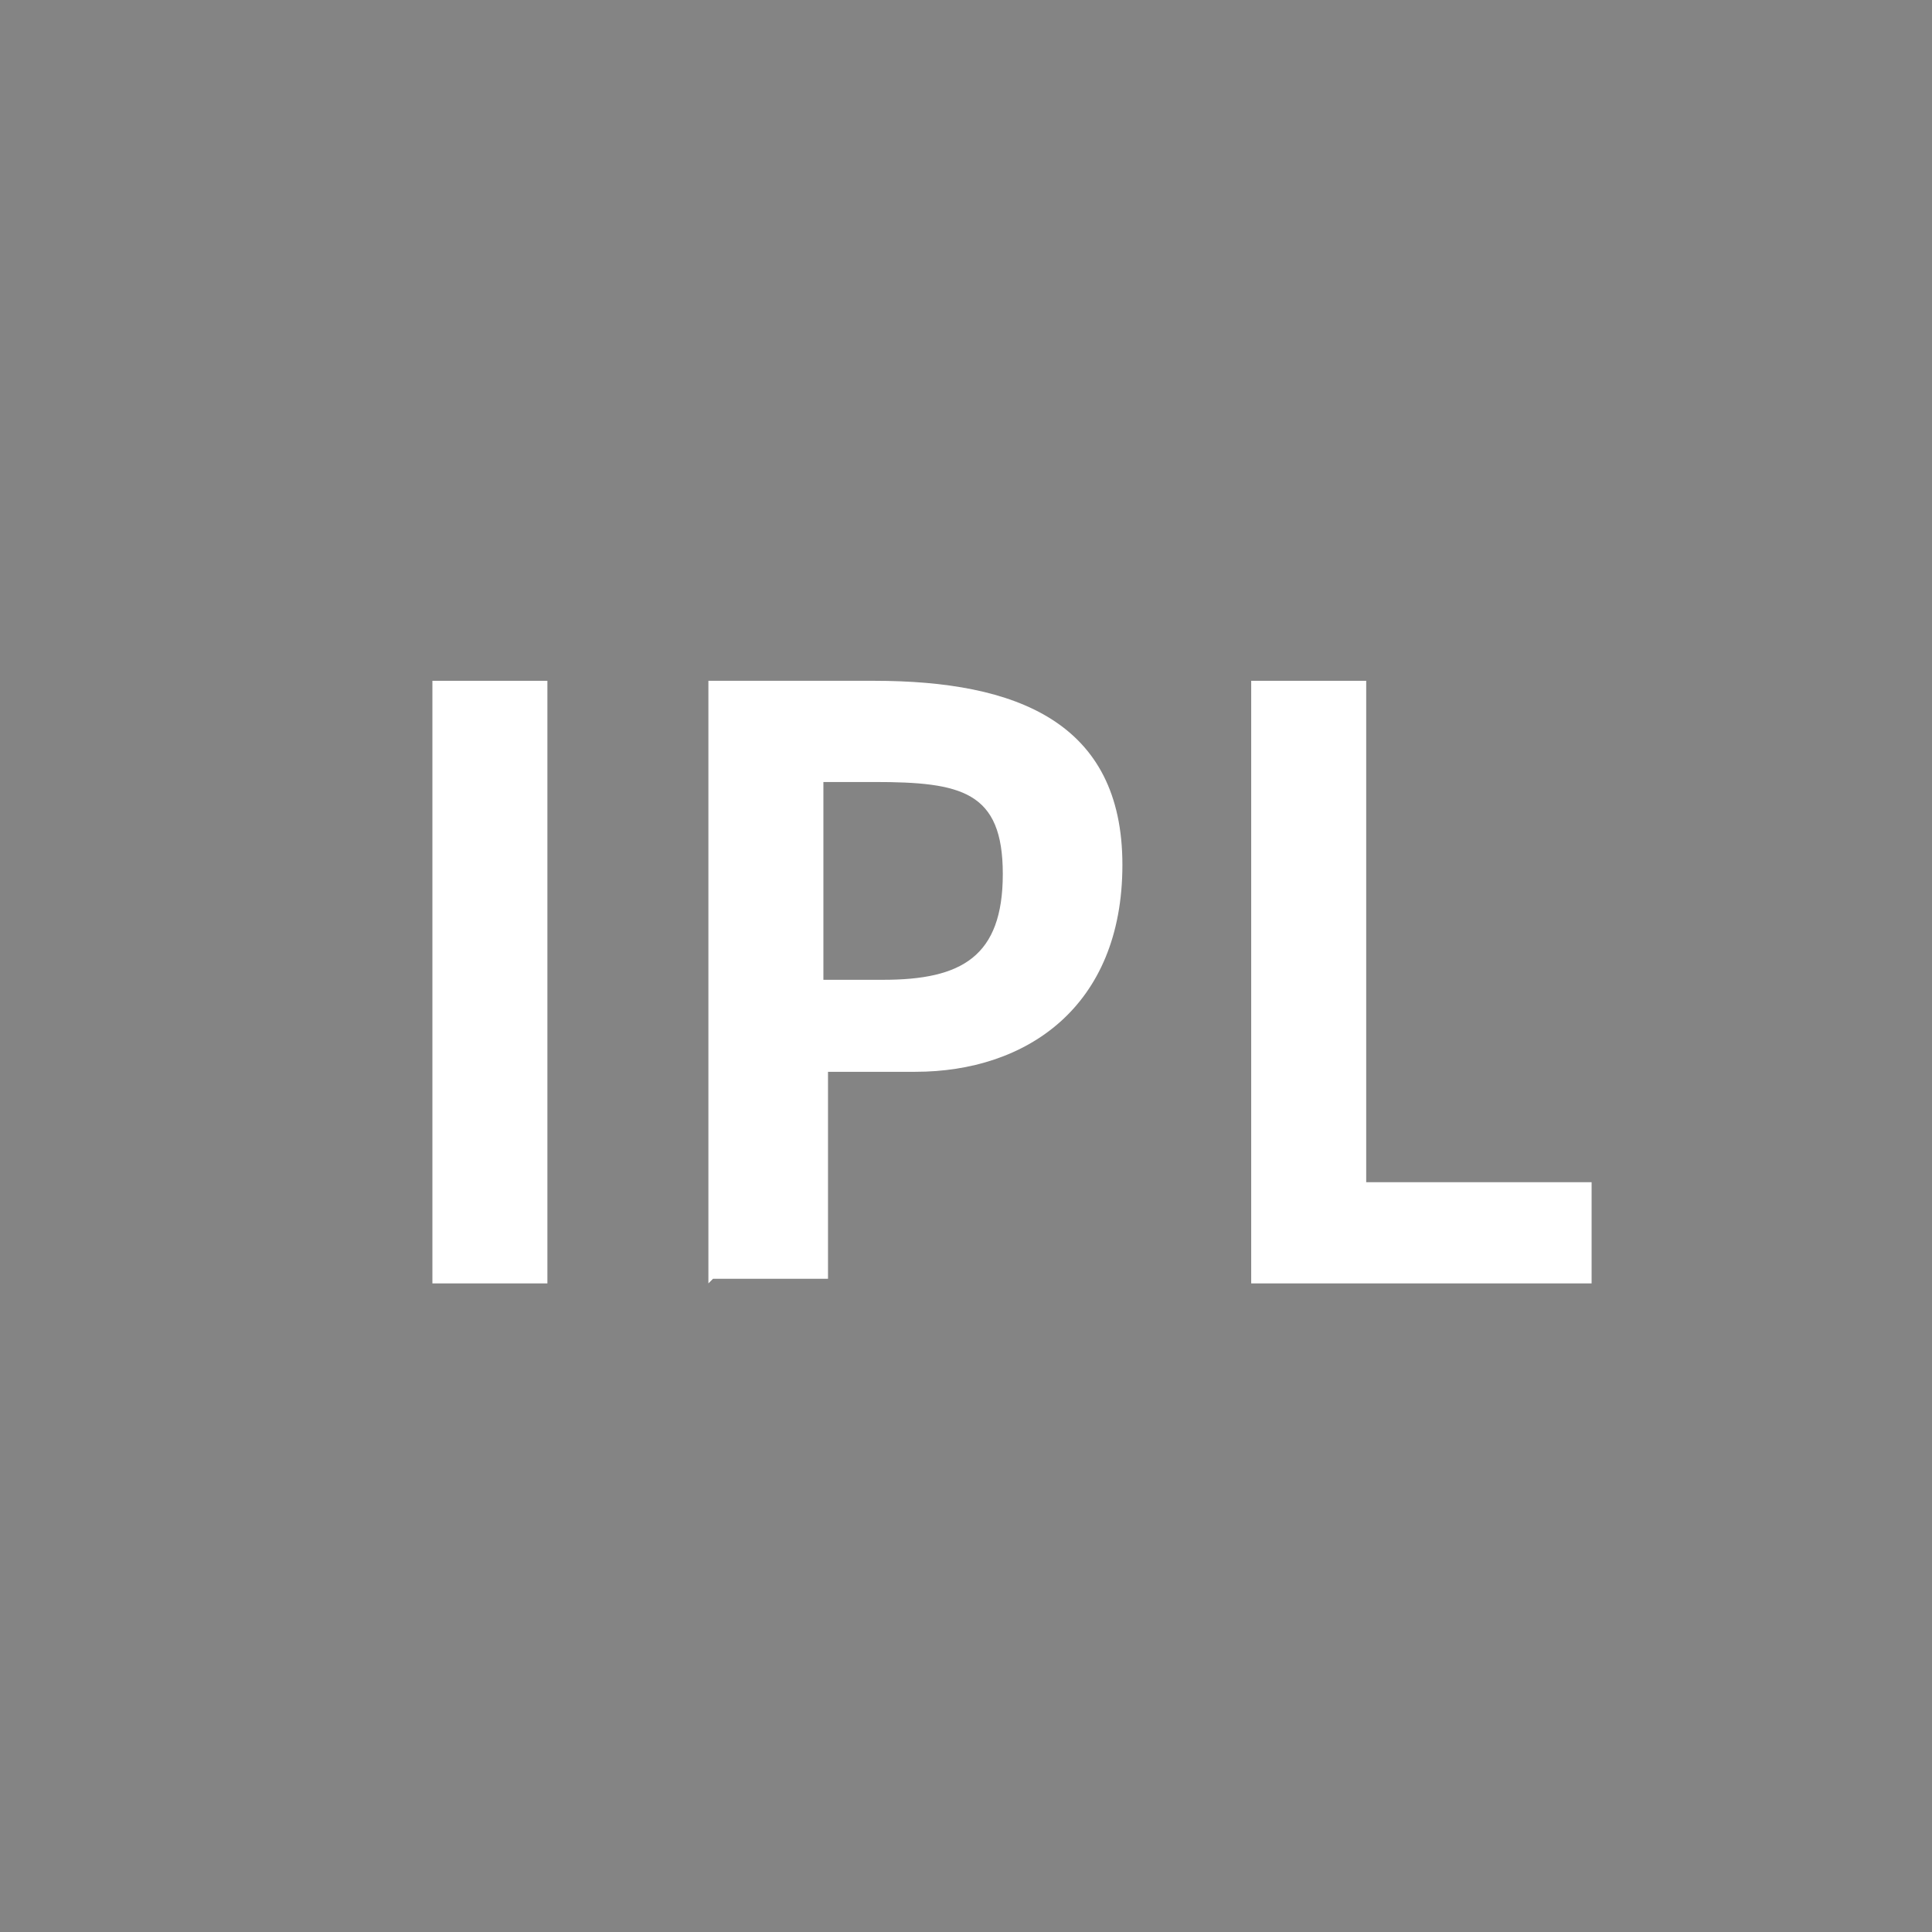 <?xml version="1.0" encoding="UTF-8"?>
<svg xmlns="http://www.w3.org/2000/svg" version="1.1" viewBox="0 0 42 42">
  <!-- Generator: Adobe Illustrator 28.6.0, SVG Export Plug-In . SVG Version: 1.2.0 Build 709)  -->
  <g>
    <g id="design">
      <rect width="42" height="42" fill="#848484"/>
      <g>
        <path d="M11.9,27.9h-2.5v-13.1h2.5v13.1Z" fill="#fff"/>
        <path d="M15.4,27.9v-13.1h3.6c3.1,0,5.4.9,5.4,4s-2.1,4.5-4.5,4.5h-1.9v4.5h-2.5ZM19.2,21.3c1.7,0,2.6-.5,2.6-2.3s-.9-2-2.8-2h-1.1v4.3h1.2Z" fill="#fff"/>
        <path d="M29.7,25.7h4.9v2.2h-7.4v-13.1h2.5v10.9Z" fill="#fff"/>
      </g>
    </g>
  </g>
</svg>